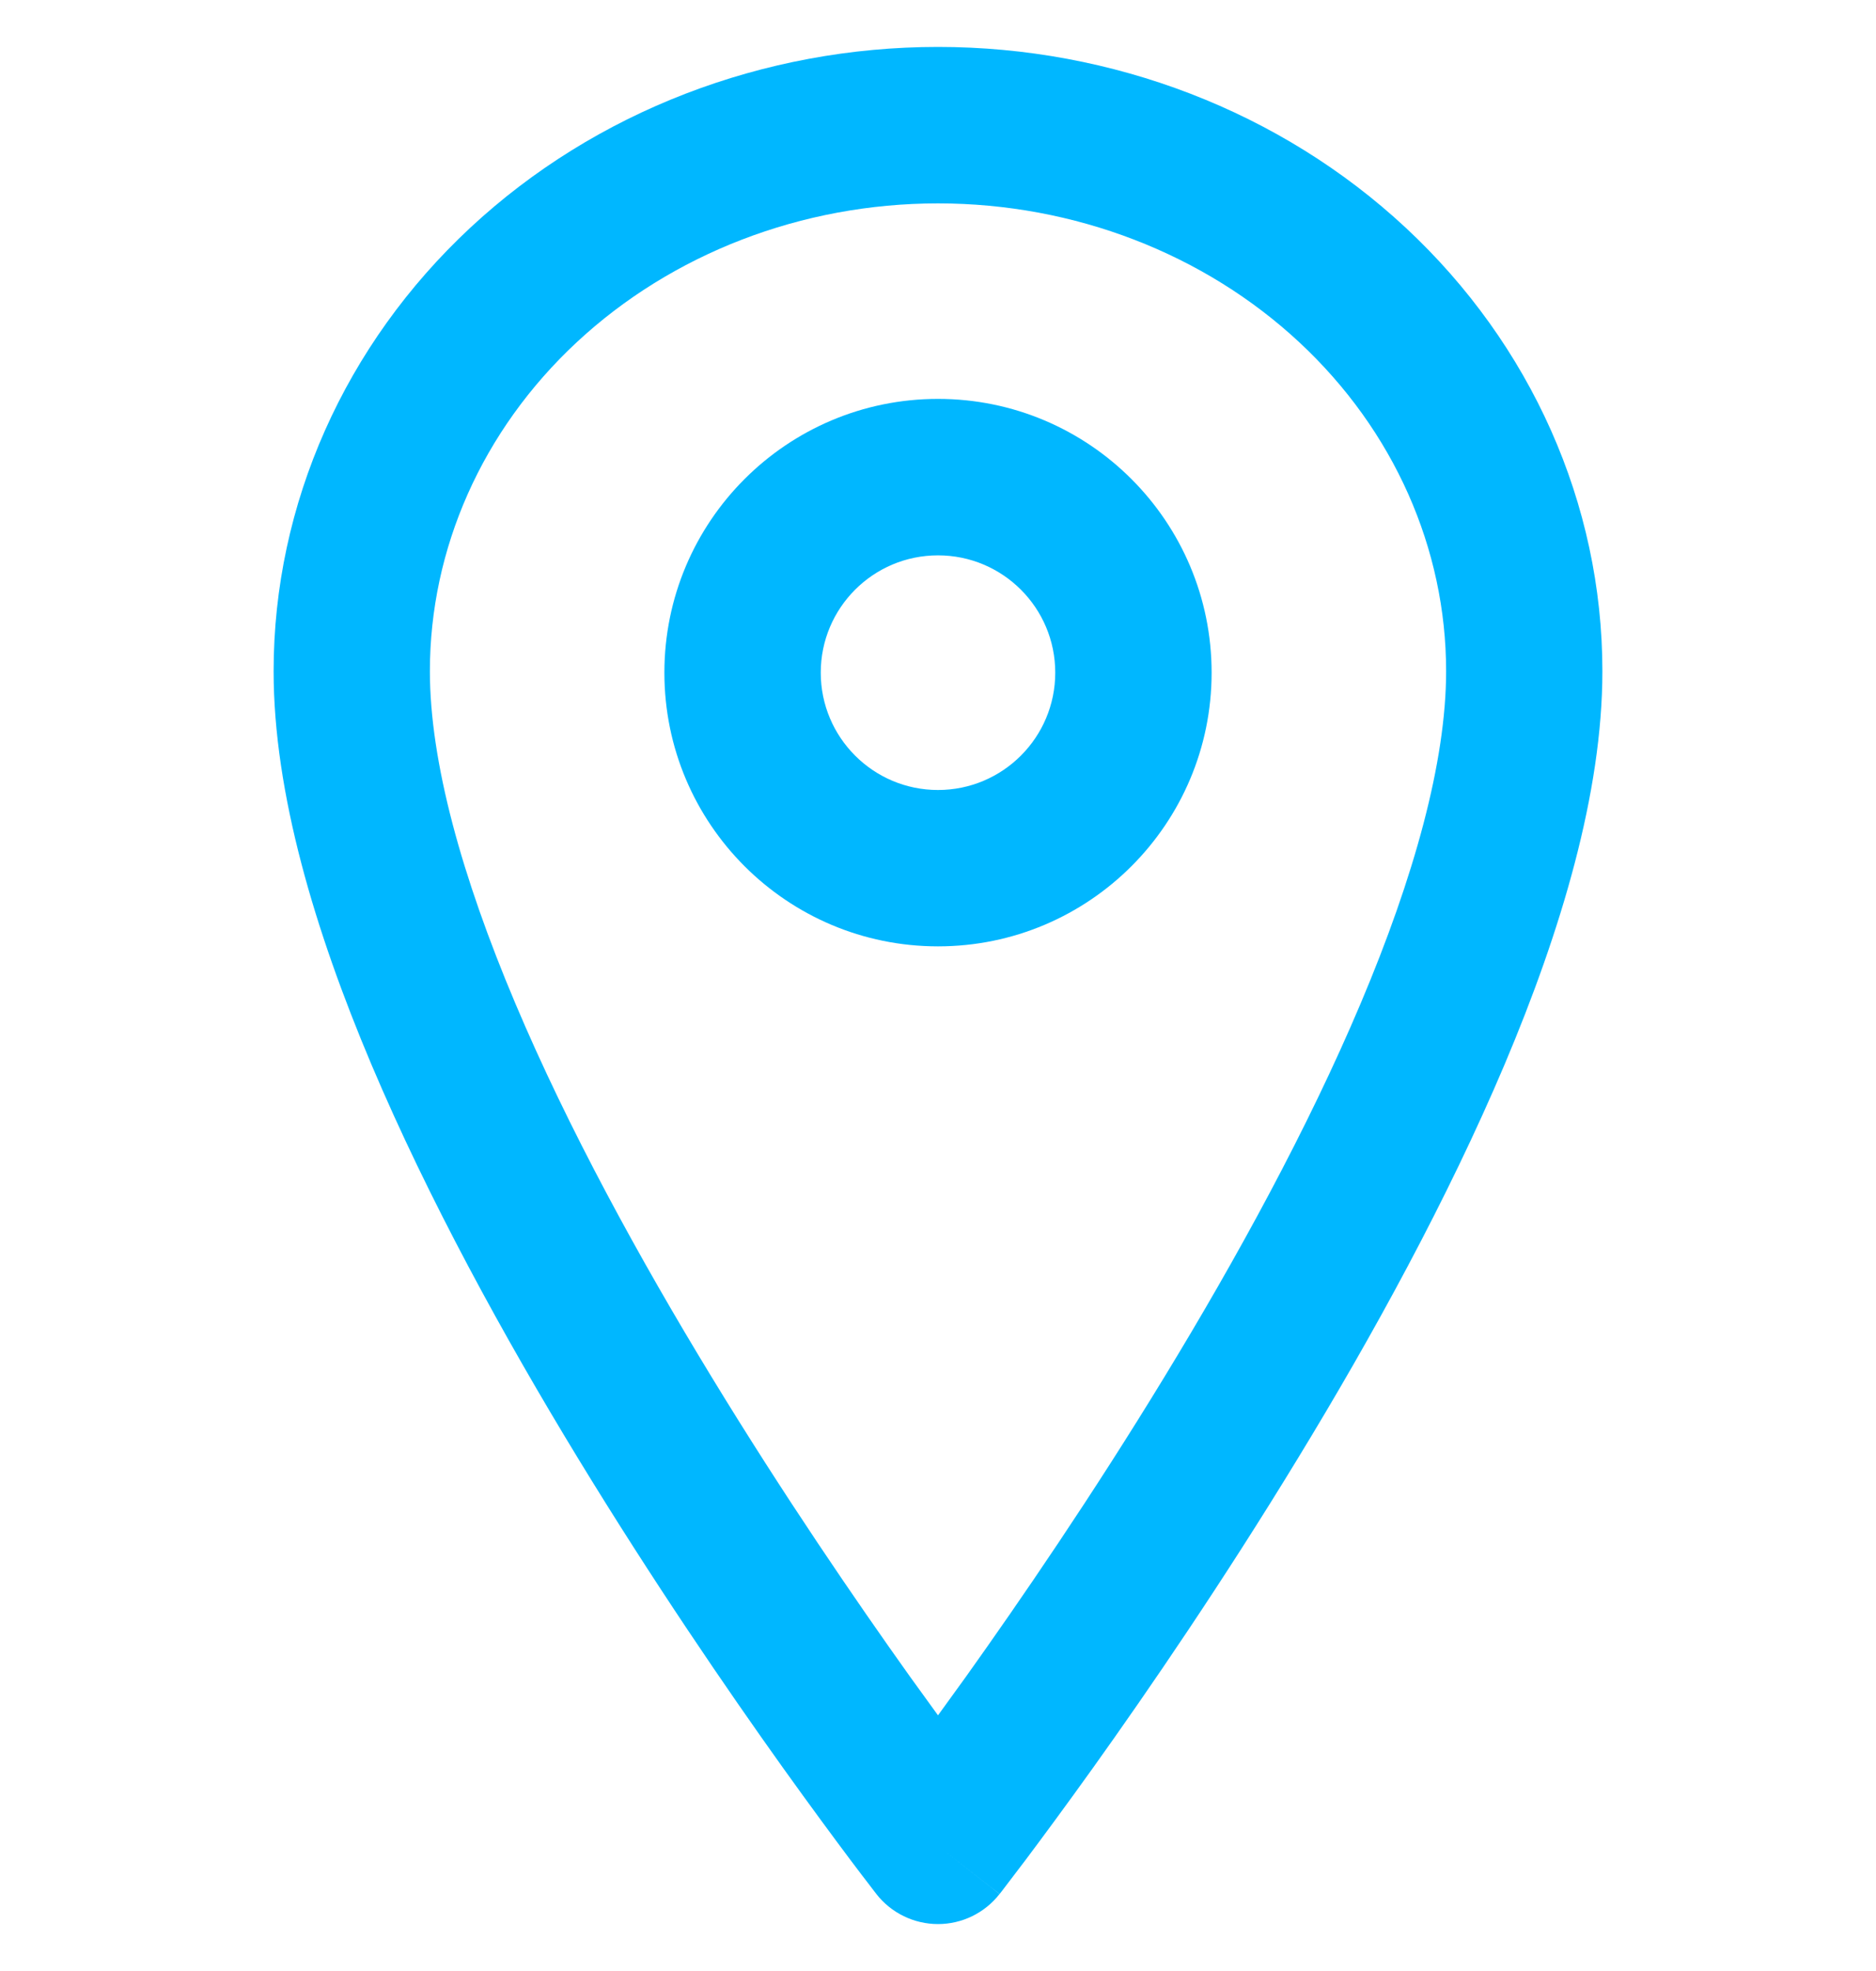 <svg width="20" height="21" viewBox="0 0 20 21" fill="none" xmlns="http://www.w3.org/2000/svg">
<g clip-path="url(#clip0_1204:10853)">
<path fill-rule="evenodd" clip-rule="evenodd" d="M10 5.917C9.31 5.917 8.75 6.476 8.75 7.167C8.75 7.857 9.31 8.417 10 8.417C10.69 8.417 11.25 7.857 11.25 7.167C11.25 6.476 10.69 5.917 10 5.917ZM7.083 7.167C7.083 5.556 8.389 4.25 10 4.25C11.611 4.25 12.917 5.556 12.917 7.167C12.917 8.777 11.611 10.083 10 10.083C8.389 10.083 7.083 8.777 7.083 7.167Z" fill="#00B7FF"/>
<path fill-rule="evenodd" clip-rule="evenodd" d="M10 2.167C8.545 2.167 7.16 2.705 6.148 3.647C5.138 4.587 4.583 5.849 4.583 7.151C4.583 8.115 4.923 9.341 5.494 10.691C6.058 12.025 6.817 13.409 7.587 14.672C8.354 15.931 9.124 17.054 9.701 17.863C9.808 18.012 9.908 18.15 10 18.276C10.092 18.15 10.192 18.012 10.299 17.863C10.876 17.054 11.646 15.931 12.413 14.672C13.183 13.409 13.942 12.025 14.506 10.691C15.077 9.341 15.417 8.115 15.417 7.151C15.417 5.849 14.862 4.587 13.852 3.647C12.84 2.705 11.455 2.167 10 2.167ZM10 19.667C9.344 20.18 9.343 20.18 9.343 20.18L9.338 20.173L9.323 20.154L9.269 20.083C9.221 20.021 9.152 19.931 9.065 19.815C8.891 19.583 8.643 19.248 8.345 18.832C7.751 18.001 6.958 16.843 6.163 15.539C5.37 14.238 4.567 12.776 3.959 11.34C3.358 9.919 2.917 8.448 2.917 7.151C2.917 5.367 3.679 3.669 5.013 2.427C6.345 1.187 8.14 0.5 10 0.5C11.86 0.5 13.655 1.187 14.987 2.427C16.321 3.669 17.083 5.367 17.083 7.151C17.083 8.448 16.642 9.919 16.041 11.34C15.433 12.776 14.63 14.238 13.836 15.539C13.042 16.843 12.249 18.001 11.655 18.832C11.357 19.248 11.109 19.583 10.935 19.815C10.847 19.931 10.779 20.021 10.731 20.083L10.677 20.154L10.662 20.173L10.657 20.179C10.657 20.18 10.656 20.18 10 19.667ZM10 19.667L10.656 20.18C10.498 20.382 10.256 20.5 10 20.5C9.744 20.5 9.501 20.382 9.343 20.18L10 19.667Z" fill="#00B7FF"/>
</g>
<defs>
<clipPath id="clip0_1204:10853">
<rect width="20" height="20" fill="white" transform="translate(0 0.5)"/>
</clipPath>
</defs>
</svg>
